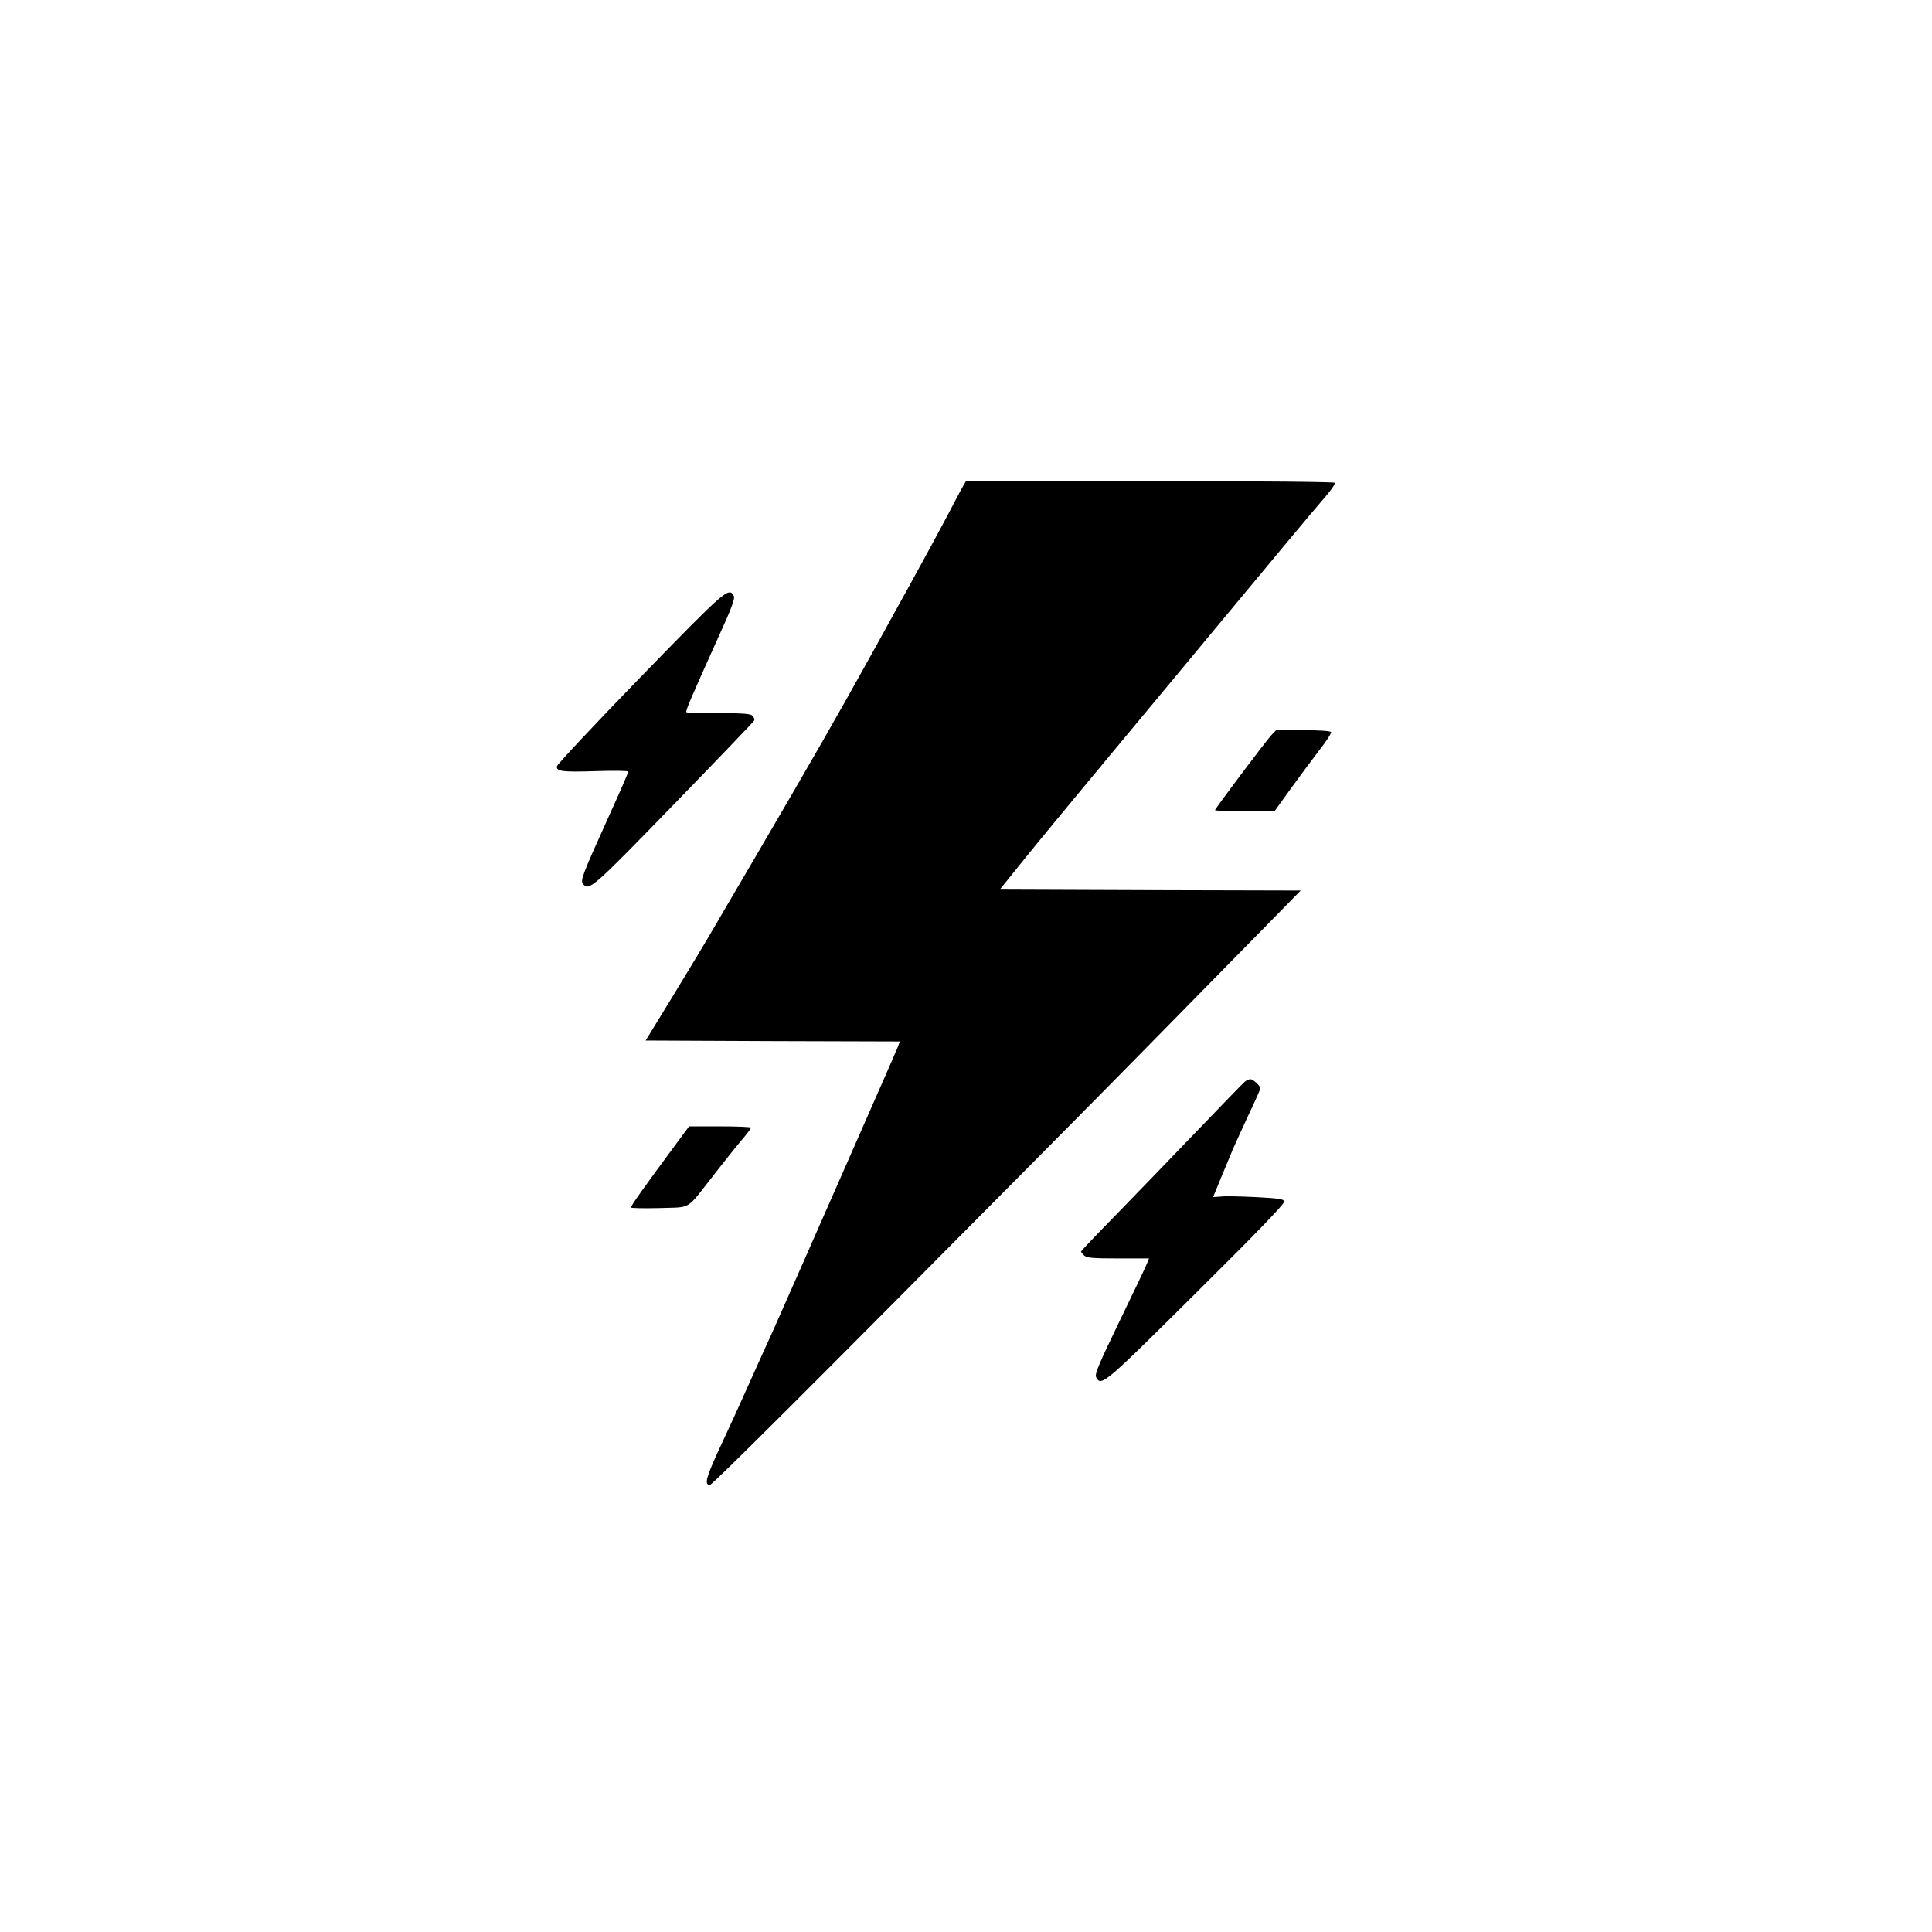 <?xml version="1.0" standalone="no"?>
<!DOCTYPE svg PUBLIC "-//W3C//DTD SVG 20010904//EN"
 "http://www.w3.org/TR/2001/REC-SVG-20010904/DTD/svg10.dtd">
<svg version="1.0" xmlns="http://www.w3.org/2000/svg"
 width="1024pt" height="1024pt" viewBox="0 0 1024 1024"
 preserveAspectRatio="xMidYMid meet">

<g transform="translate(0,1024) scale(0.1,-0.1)"
fill="#000000" stroke="none">
<path d="M5107 7668 c-8 -13 -46 -84 -84 -158 -39 -74 -128 -238 -198 -365
-70 -126 -163 -295 -207 -375 -177 -320 -330 -586 -616 -1075 -113 -192 -223
-381 -246 -420 -22 -38 -107 -178 -187 -310 l-147 -240 674 -3 673 -2 -10 -28
c-6 -15 -51 -119 -101 -232 -50 -113 -130 -295 -178 -405 -148 -337 -351 -797
-377 -855 -14 -30 -45 -99 -69 -152 -24 -54 -65 -144 -90 -200 -25 -57 -82
-181 -126 -275 -76 -164 -87 -203 -55 -203 13 0 573 559 1753 1750 386 389
651 659 1233 1252 l145 148 -797 2 -798 3 137 170 c76 94 293 357 483 585 190
228 433 521 540 650 319 384 491 591 558 668 35 40 61 77 58 83 -4 5 -382 9
-980 9 l-975 0 -13 -22z"/>
<path d="M3393 6649 c-241 -248 -439 -460 -441 -470 -5 -28 29 -32 213 -26 93
3 165 2 165 -3 0 -5 -45 -109 -101 -232 -143 -316 -154 -345 -139 -363 32 -39
49 -24 481 421 233 240 426 441 427 446 2 5 -2 15 -8 23 -10 12 -45 15 -180
15 -91 0 -169 2 -172 5 -6 6 24 75 170 399 71 156 89 204 81 218 -26 48 -44
32 -496 -433z"/>
<path d="M6738 6343 c-32 -35 -298 -389 -298 -397 0 -3 71 -6 158 -6 l157 0
85 118 c46 64 115 156 152 205 38 48 66 92 63 97 -4 6 -67 10 -149 10 l-142 0
-26 -27z"/>
<path d="M6599 4508 c-9 -7 -128 -130 -265 -273 -137 -143 -329 -341 -426
-441 -98 -100 -178 -184 -178 -187 0 -3 7 -13 16 -21 13 -13 44 -16 179 -16
l165 0 -10 -25 c-5 -14 -70 -151 -145 -305 -113 -234 -134 -284 -125 -300 27
-50 42 -37 531 449 326 323 470 473 466 484 -4 12 -35 16 -150 22 -80 4 -163
6 -186 3 -23 -2 -41 -3 -41 -2 0 1 69 168 105 254 13 30 51 113 84 184 34 71
61 133 61 137 0 14 -38 49 -53 49 -7 0 -20 -6 -28 -12z"/>
<path d="M3599 4198 c-188 -254 -258 -352 -254 -358 2 -4 71 -5 152 -3 172 6
136 -16 288 178 51 66 116 147 144 180 28 33 51 63 51 68 0 4 -74 7 -164 7
l-164 0 -53 -72z"/>
</g>
</svg>
